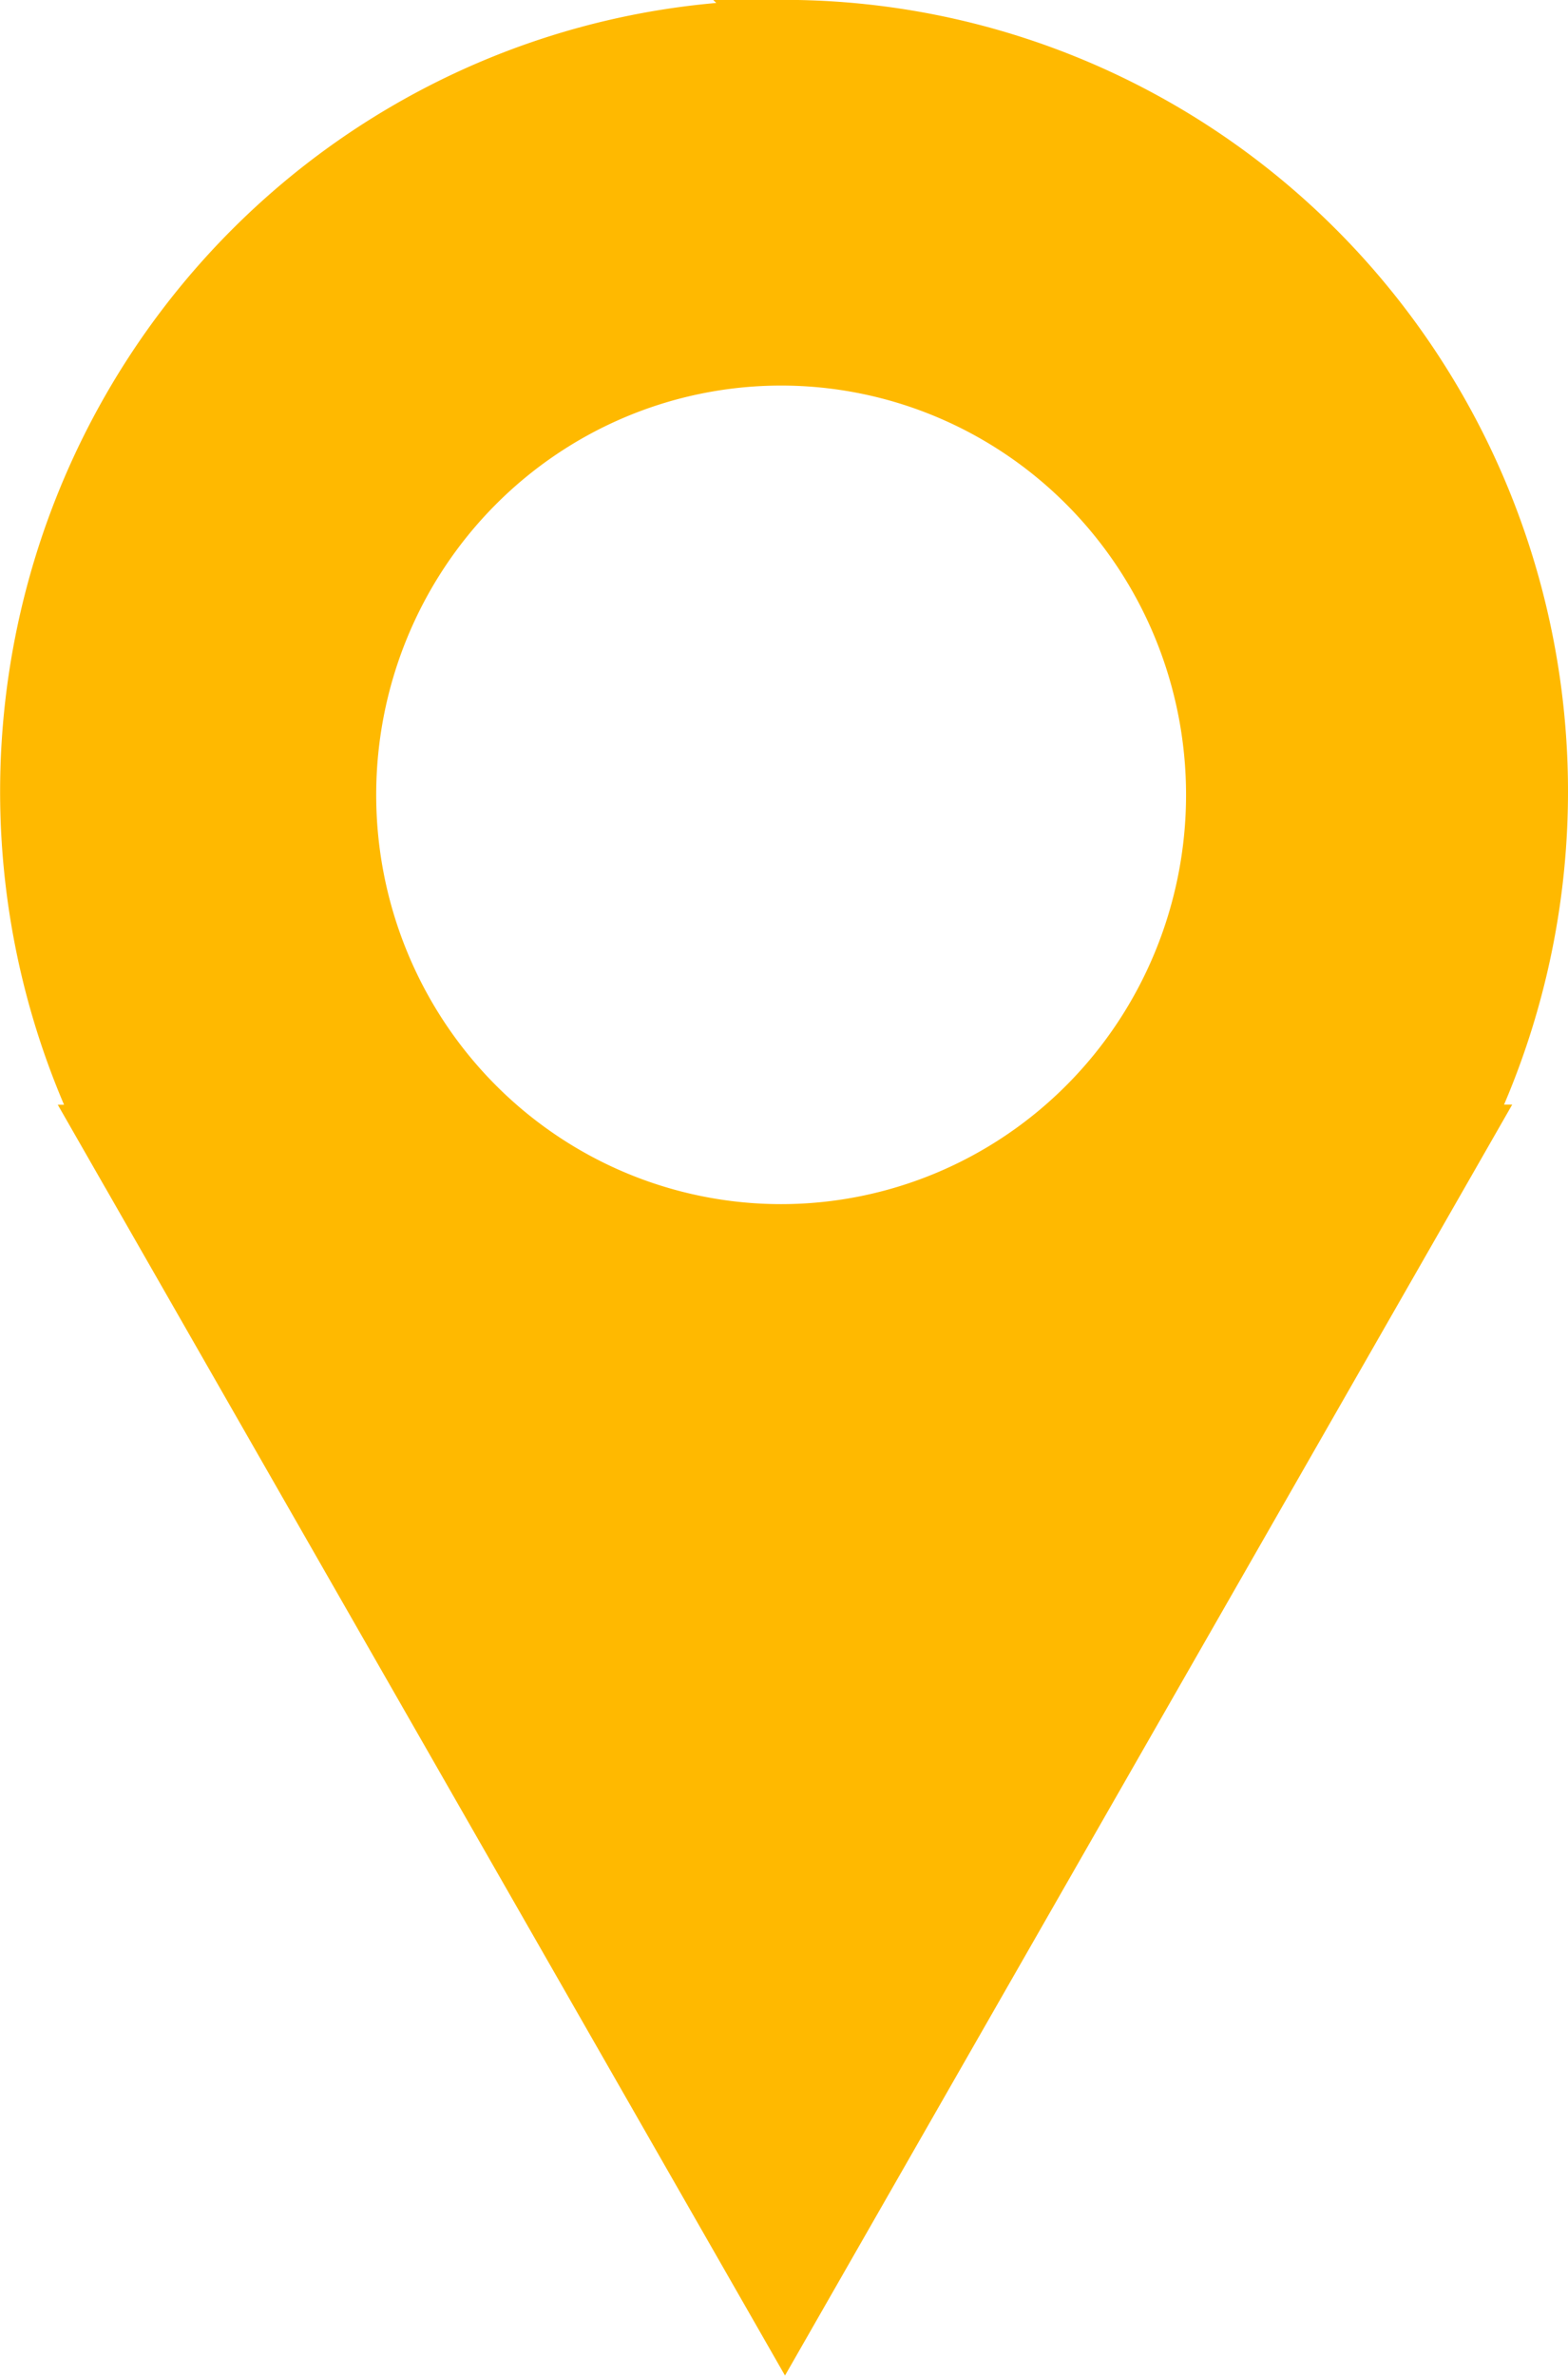 <?xml version="1.0" encoding="UTF-8" standalone="no"?>
<svg
   xmlns:dc="http://purl.org/dc/elements/1.1/"
   xmlns:cc="http://creativecommons.org/ns#"
   xmlns:rdf="http://www.w3.org/1999/02/22-rdf-syntax-ns#"
   xmlns:svg="http://www.w3.org/2000/svg"
   xmlns="http://www.w3.org/2000/svg"
   xmlns:sodipodi="http://sodipodi.sourceforge.net/DTD/sodipodi-0.dtd"
   xmlns:inkscape="http://www.inkscape.org/namespaces/inkscape"
   width="13.371mm"
   height="20.247mm"
   viewBox="0 0 13.371 20.247"
   version="1.1"
   id="svg8"
   inkscape:version="1.0 (4035a4fb49, 2020-05-01)"
   sodipodi:docname="map-point.svg">
  <defs
     id="defs2" />
  <sodipodi:namedview
     id="base"
     pagecolor="#ffffff"
     bordercolor="#666666"
     borderopacity="1.0"
     inkscape:pageopacity="0.0"
     inkscape:pageshadow="2"
     inkscape:zoom="3.959798"
     inkscape:cx="51.744913"
     inkscape:cy="49.211304"
     inkscape:document-units="mm"
     inkscape:current-layer="layer1"
     inkscape:document-rotation="0"
     showgrid="true"
     inkscape:snap-page="true"
     inkscape:snap-grids="false"
     inkscape:window-width="1920"
     inkscape:window-height="1001"
     inkscape:window-x="-9"
     inkscape:window-y="-9"
     inkscape:window-maximized="1">
    <inkscape:grid
       type="xygrid"
       id="grid845"
       originx="-76.45"
       originy="-48.235" />
  </sodipodi:namedview>
  <g
     inkscape:label="Layer 1"
     inkscape:groupmode="layer"
     id="layer1"
     transform="translate(-76.45,-48.235)">
    <path
       id="path843"
       style="fill:#ffb900;fill-opacity:1;stroke:#ffb900;stroke-width:0.5;stroke-miterlimit:4;stroke-dasharray:none;stroke-opacity:1"
       d="m 83.136,48.485 a 6.435,6.496 0 0 0 -6.435,6.496 6.435,6.496 0 0 0 0.686,2.919 h -0.013 l 0.185,0.323 a 6.435,6.496 0 0 0 0.002,0.003 l 2.698,4.712 2.885,5.039 2.885,-5.039 2.885,-5.039 h -0.029 a 6.435,6.496 0 0 0 0.686,-2.919 6.435,6.496 0 0 0 -6.436,-6.496 z m -0.025,2.786 a 3.703,3.738 0 0 1 3.703,3.738 3.703,3.738 0 0 1 -3.703,3.738 3.703,3.738 0 0 1 -3.703,-3.738 3.703,3.738 0 0 1 3.703,-3.738 z" />
  </g>
</svg>
